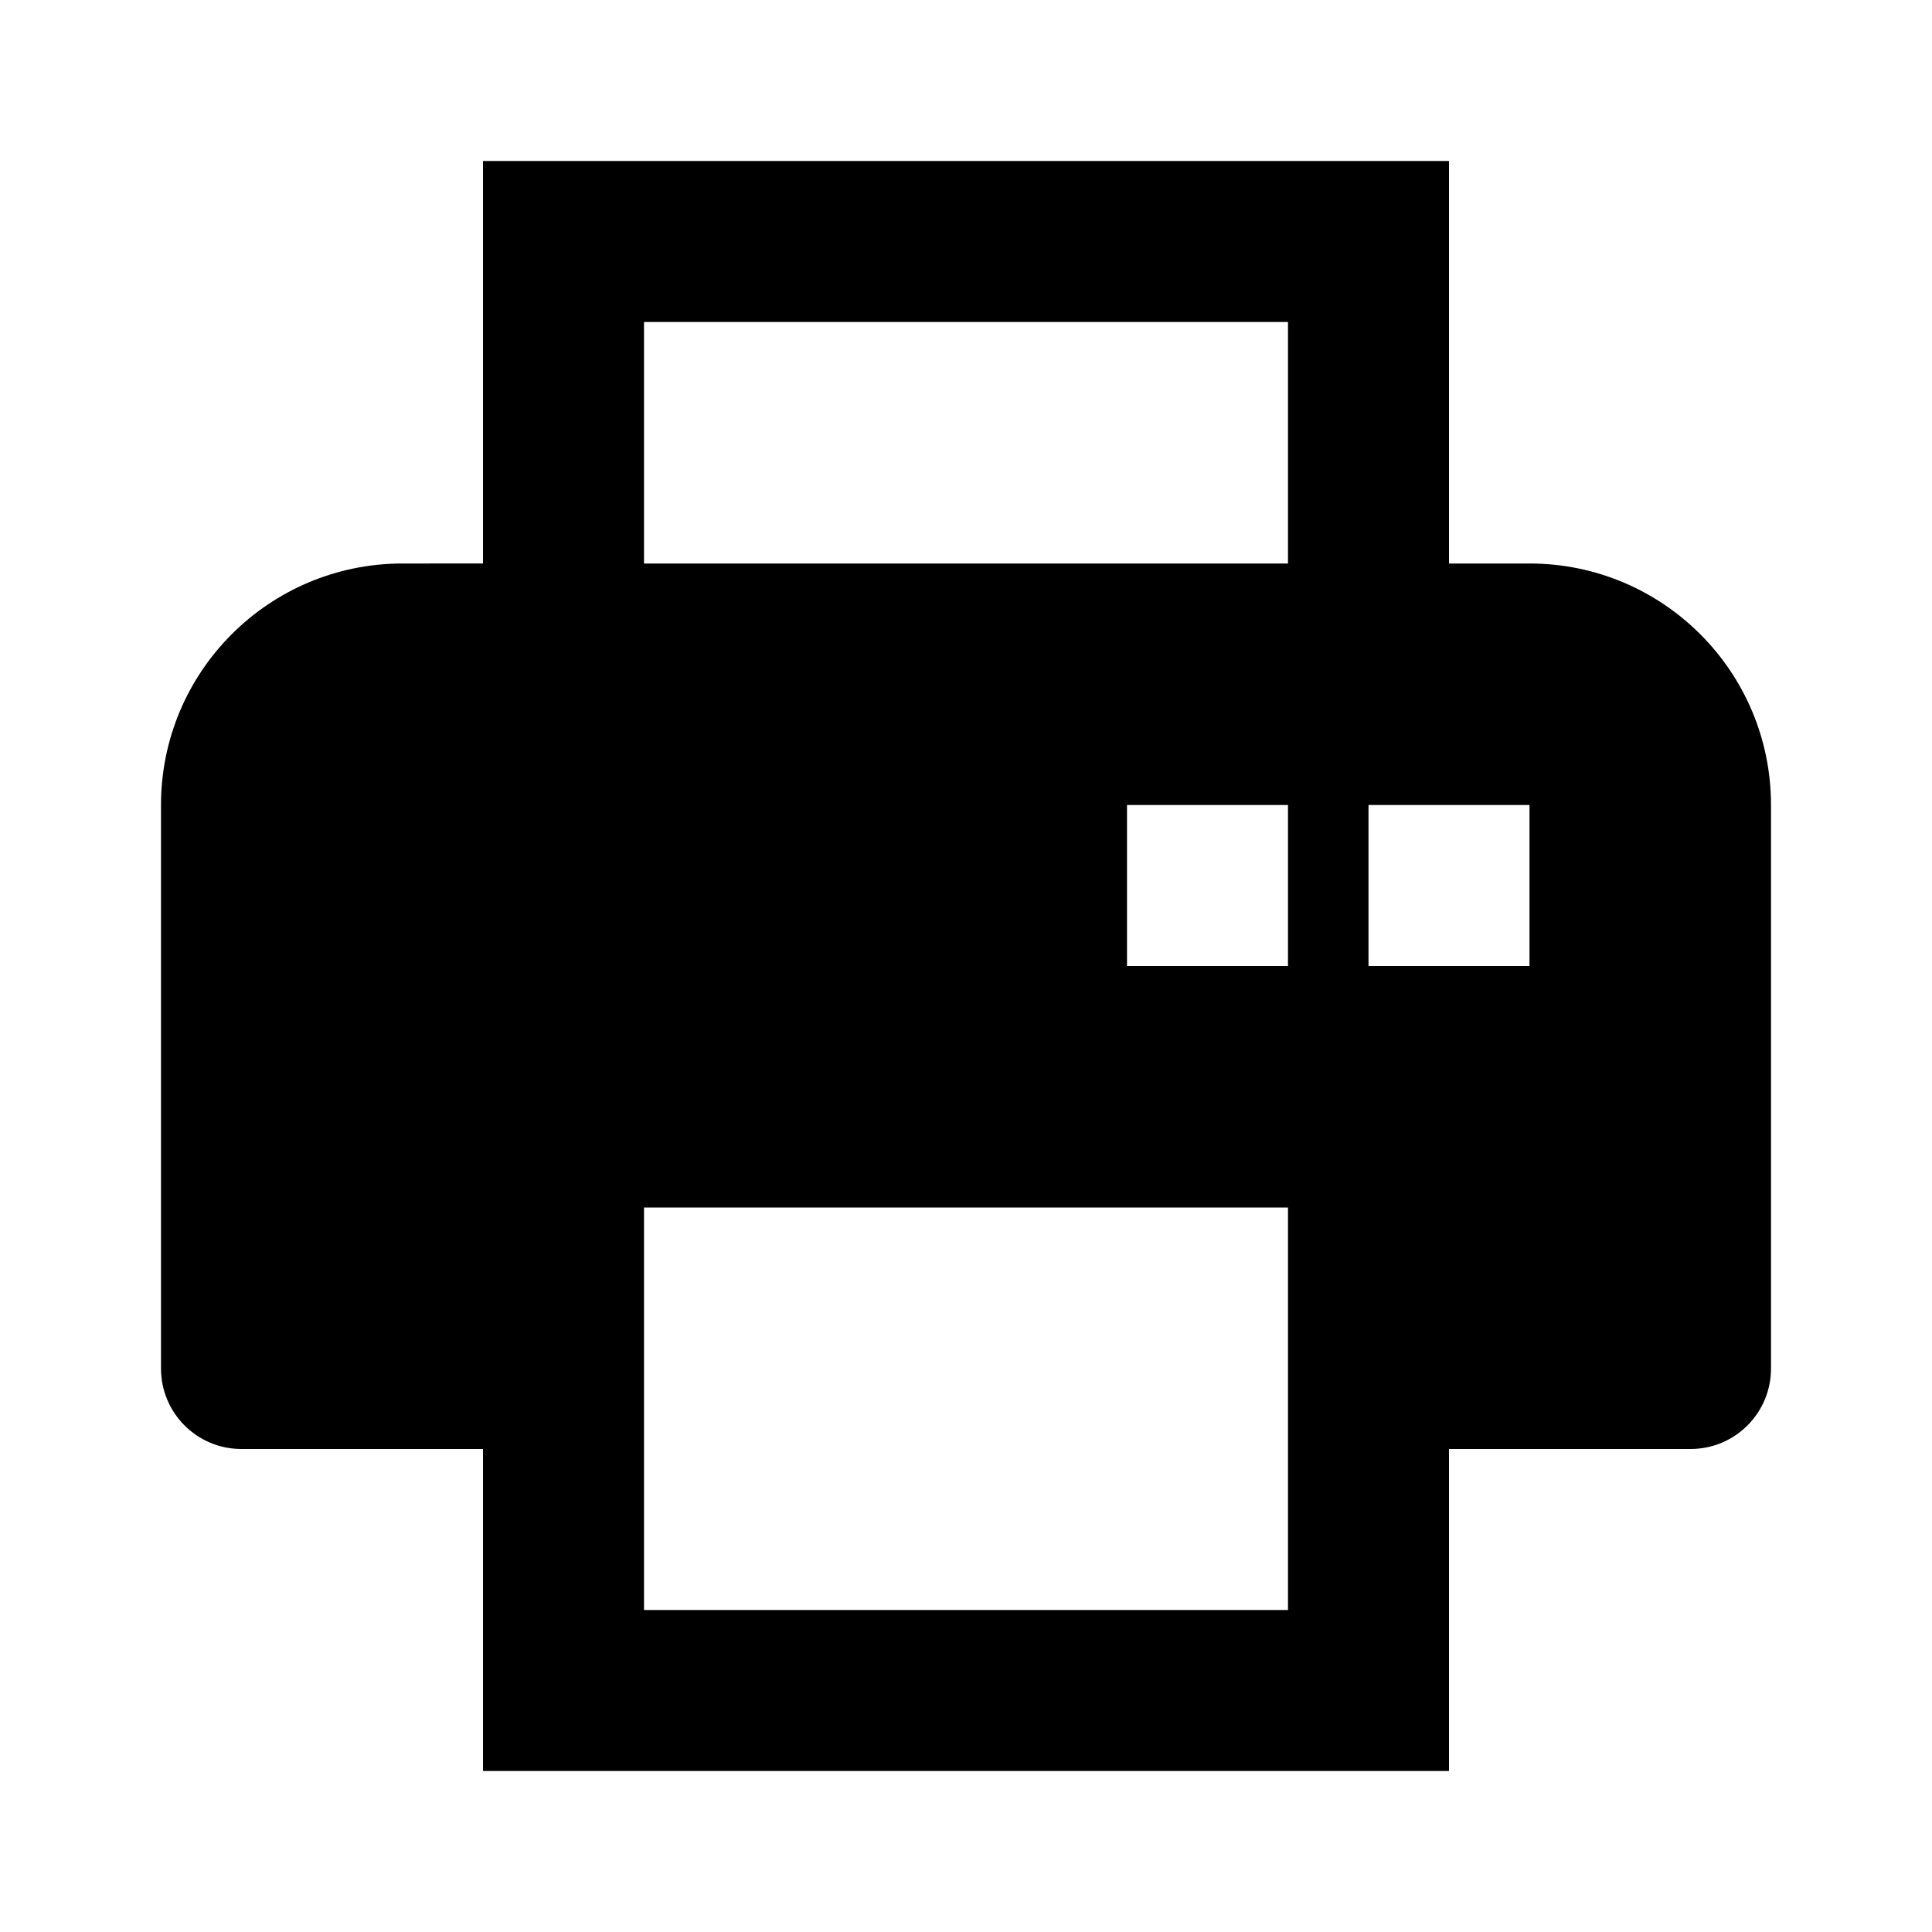 <svg xmlns="http://www.w3.org/2000/svg" width="24" height="24" viewBox="0 0 24 24"><path d="M19,7h-1V2H6v5H5c-1.657,0-3,1.343-3,3v7c0,0.553,0.447,1,1,1h3v4h12v-4h3c0.553,0,1-0.447,1-1v-7C22,8.343,20.657,7,19,7z M14,12v-2h2v2H14z M8,4h8v3H8V4z M16,20H8v-3v-2h8v2V20z M19,12h-2v-2h2V12z"/></svg>
